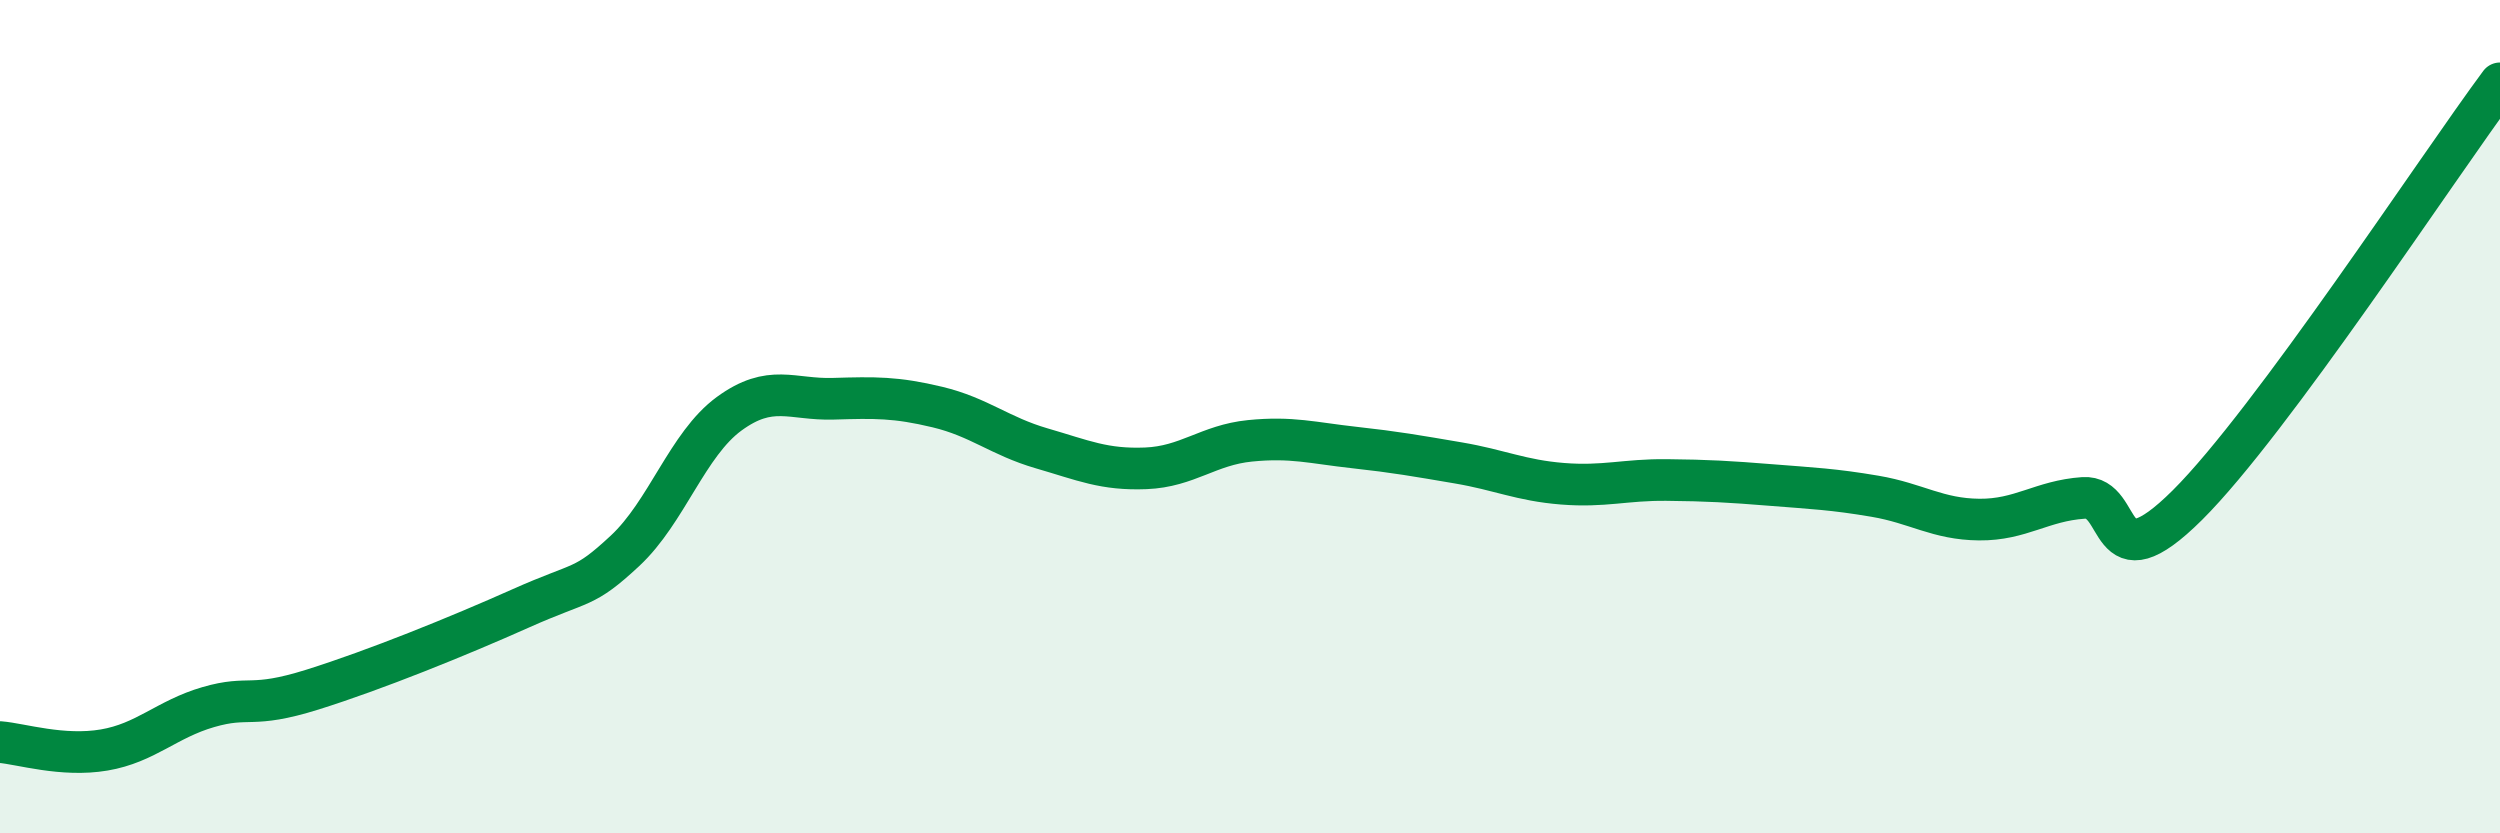 
    <svg width="60" height="20" viewBox="0 0 60 20" xmlns="http://www.w3.org/2000/svg">
      <path
        d="M 0,17.81 C 0.5,17.85 1.5,18.17 2.5,18 C 3.5,17.83 4,17.26 5,16.97 C 6,16.68 6,17.02 7.5,16.55 C 9,16.08 11,15.27 12.5,14.6 C 14,13.93 14,14.15 15,13.22 C 16,12.29 16.5,10.66 17.5,9.93 C 18.5,9.2 19,9.6 20,9.57 C 21,9.54 21.5,9.53 22.5,9.77 C 23.5,10.01 24,10.47 25,10.76 C 26,11.05 26.5,11.28 27.5,11.24 C 28.5,11.2 29,10.68 30,10.58 C 31,10.48 31.5,10.63 32.5,10.74 C 33.5,10.85 34,10.94 35,11.11 C 36,11.28 36.5,11.53 37.5,11.61 C 38.5,11.69 39,11.51 40,11.52 C 41,11.53 41.5,11.56 42.5,11.64 C 43.5,11.72 44,11.74 45,11.91 C 46,12.08 46.5,12.46 47.5,12.47 C 48.5,12.48 49,12.02 50,11.95 C 51,11.88 50.5,14.11 52.5,12.12 C 54.5,10.13 58.5,4.02 60,2L60 20L0 20Z"
        fill="#008740"
        opacity="0.1"
        stroke-linecap="round"
        stroke-linejoin="round"
      />
      <path
        d="M 0,17.81 C 0.5,17.85 1.5,18.17 2.5,18 C 3.5,17.83 4,17.26 5,16.97 C 6,16.68 6,17.02 7.5,16.55 C 9,16.08 11,15.27 12.5,14.6 C 14,13.93 14,14.15 15,13.22 C 16,12.29 16.5,10.66 17.5,9.93 C 18.5,9.2 19,9.6 20,9.57 C 21,9.54 21.5,9.53 22.5,9.77 C 23.5,10.01 24,10.47 25,10.76 C 26,11.05 26.5,11.28 27.5,11.24 C 28.5,11.2 29,10.68 30,10.58 C 31,10.48 31.5,10.63 32.5,10.74 C 33.5,10.85 34,10.94 35,11.11 C 36,11.28 36.5,11.53 37.5,11.61 C 38.5,11.69 39,11.51 40,11.52 C 41,11.53 41.5,11.56 42.5,11.64 C 43.5,11.72 44,11.74 45,11.91 C 46,12.08 46.5,12.46 47.5,12.47 C 48.5,12.48 49,12.02 50,11.95 C 51,11.88 50.5,14.11 52.5,12.12 C 54.5,10.13 58.5,4.02 60,2"
        stroke="#008740"
        stroke-width="1"
        fill="none"
        stroke-linecap="round"
        stroke-linejoin="round"
      />
    </svg>
  